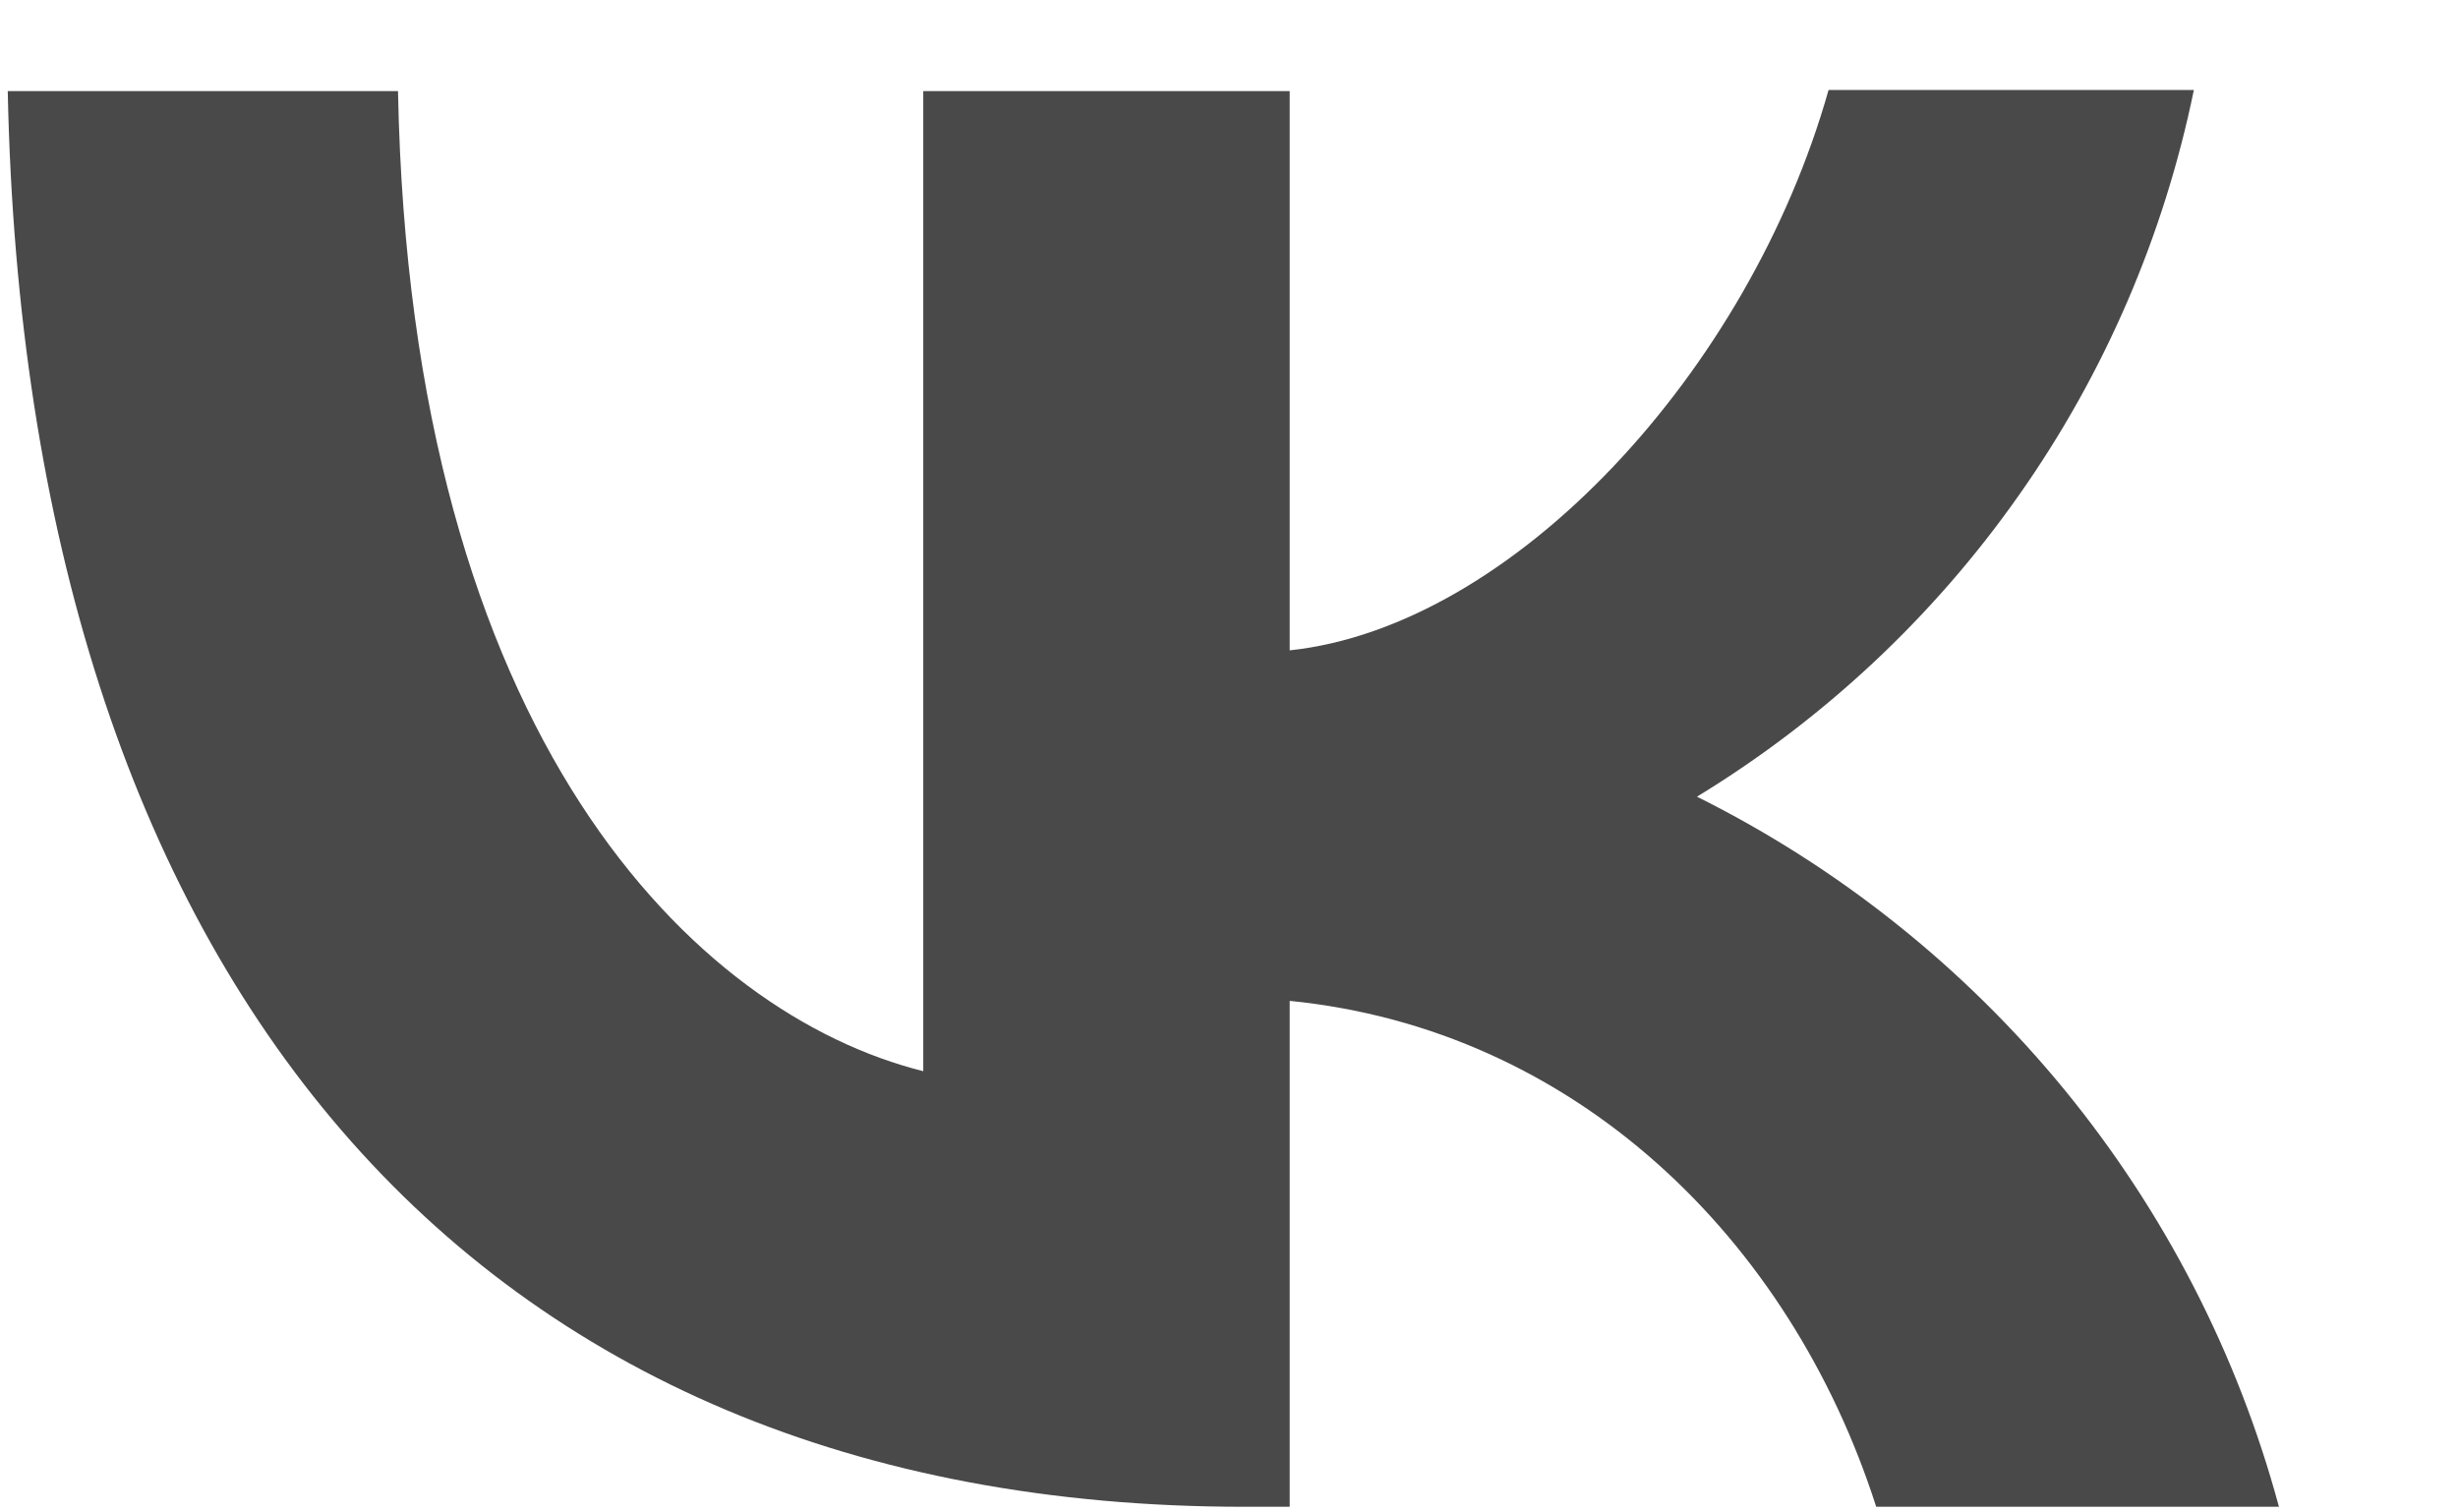 <?xml version="1.0" encoding="UTF-8"?> <svg xmlns="http://www.w3.org/2000/svg" width="13" height="8" viewBox="0 0 13 8" fill="none"><path d="M0.041 0.482C0.137 5.162 2.477 7.97 6.581 7.97H6.821V5.294C8.327 5.444 9.467 6.548 9.923 7.97H12.053C11.835 7.162 11.447 6.409 10.917 5.762C10.386 5.115 9.724 4.587 8.975 4.214C9.646 3.805 10.226 3.262 10.678 2.619C11.131 1.976 11.445 1.246 11.603 0.476H9.671C9.251 1.964 8.003 3.314 6.821 3.44V0.482H4.883V5.666C3.683 5.366 2.171 3.914 2.105 0.482H0.041Z" fill="#494949"></path></svg> 